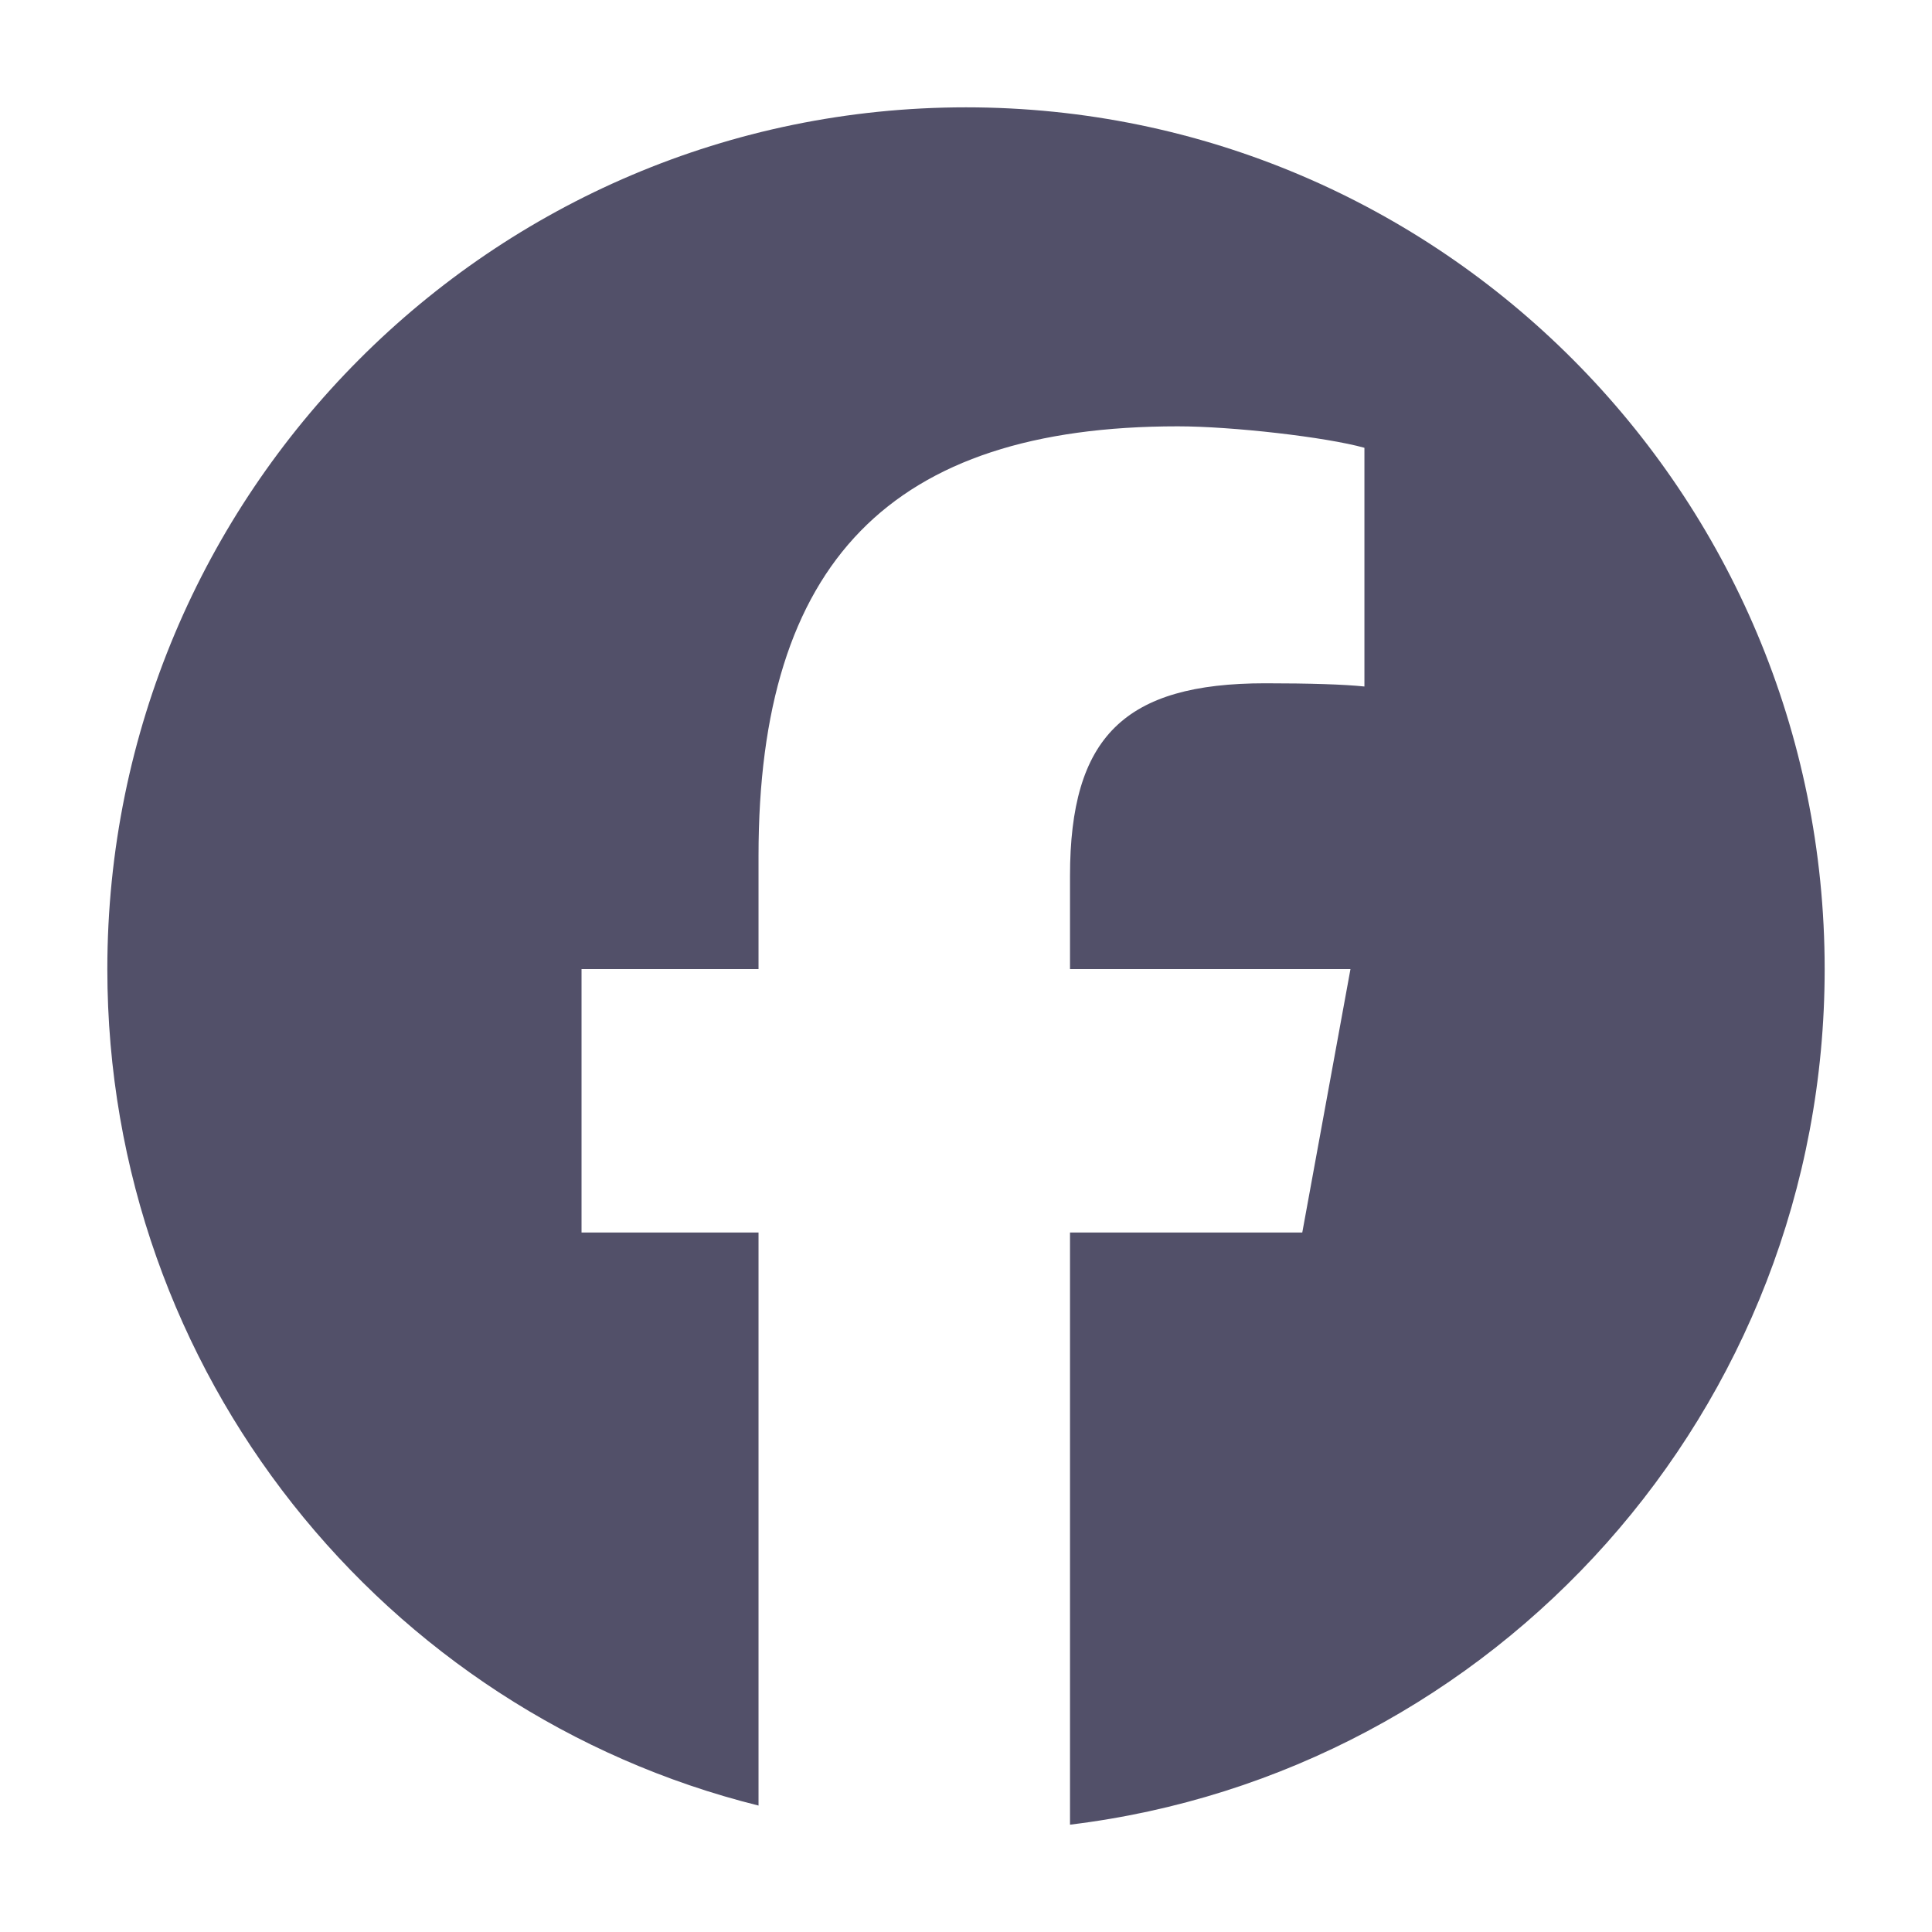 <svg width="18" height="18" viewBox="0 0 18 18" fill="none" xmlns="http://www.w3.org/2000/svg">
<path d="M17 9.029C17 4.595 13.418 1 9 1C4.582 1 1 4.595 1 9.029C1 12.795 3.583 15.955 7.067 16.822V11.483H5.418V9.029H7.067V7.972C7.067 5.239 8.3 3.972 10.973 3.972C11.48 3.972 12.354 4.072 12.712 4.172V6.396C12.523 6.376 12.195 6.366 11.788 6.366C10.476 6.366 9.969 6.865 9.969 8.162V9.029H12.582L12.133 11.483H9.969V17C13.931 16.52 17 13.135 17 9.029H17Z" fill="#525069"/>
</svg>

